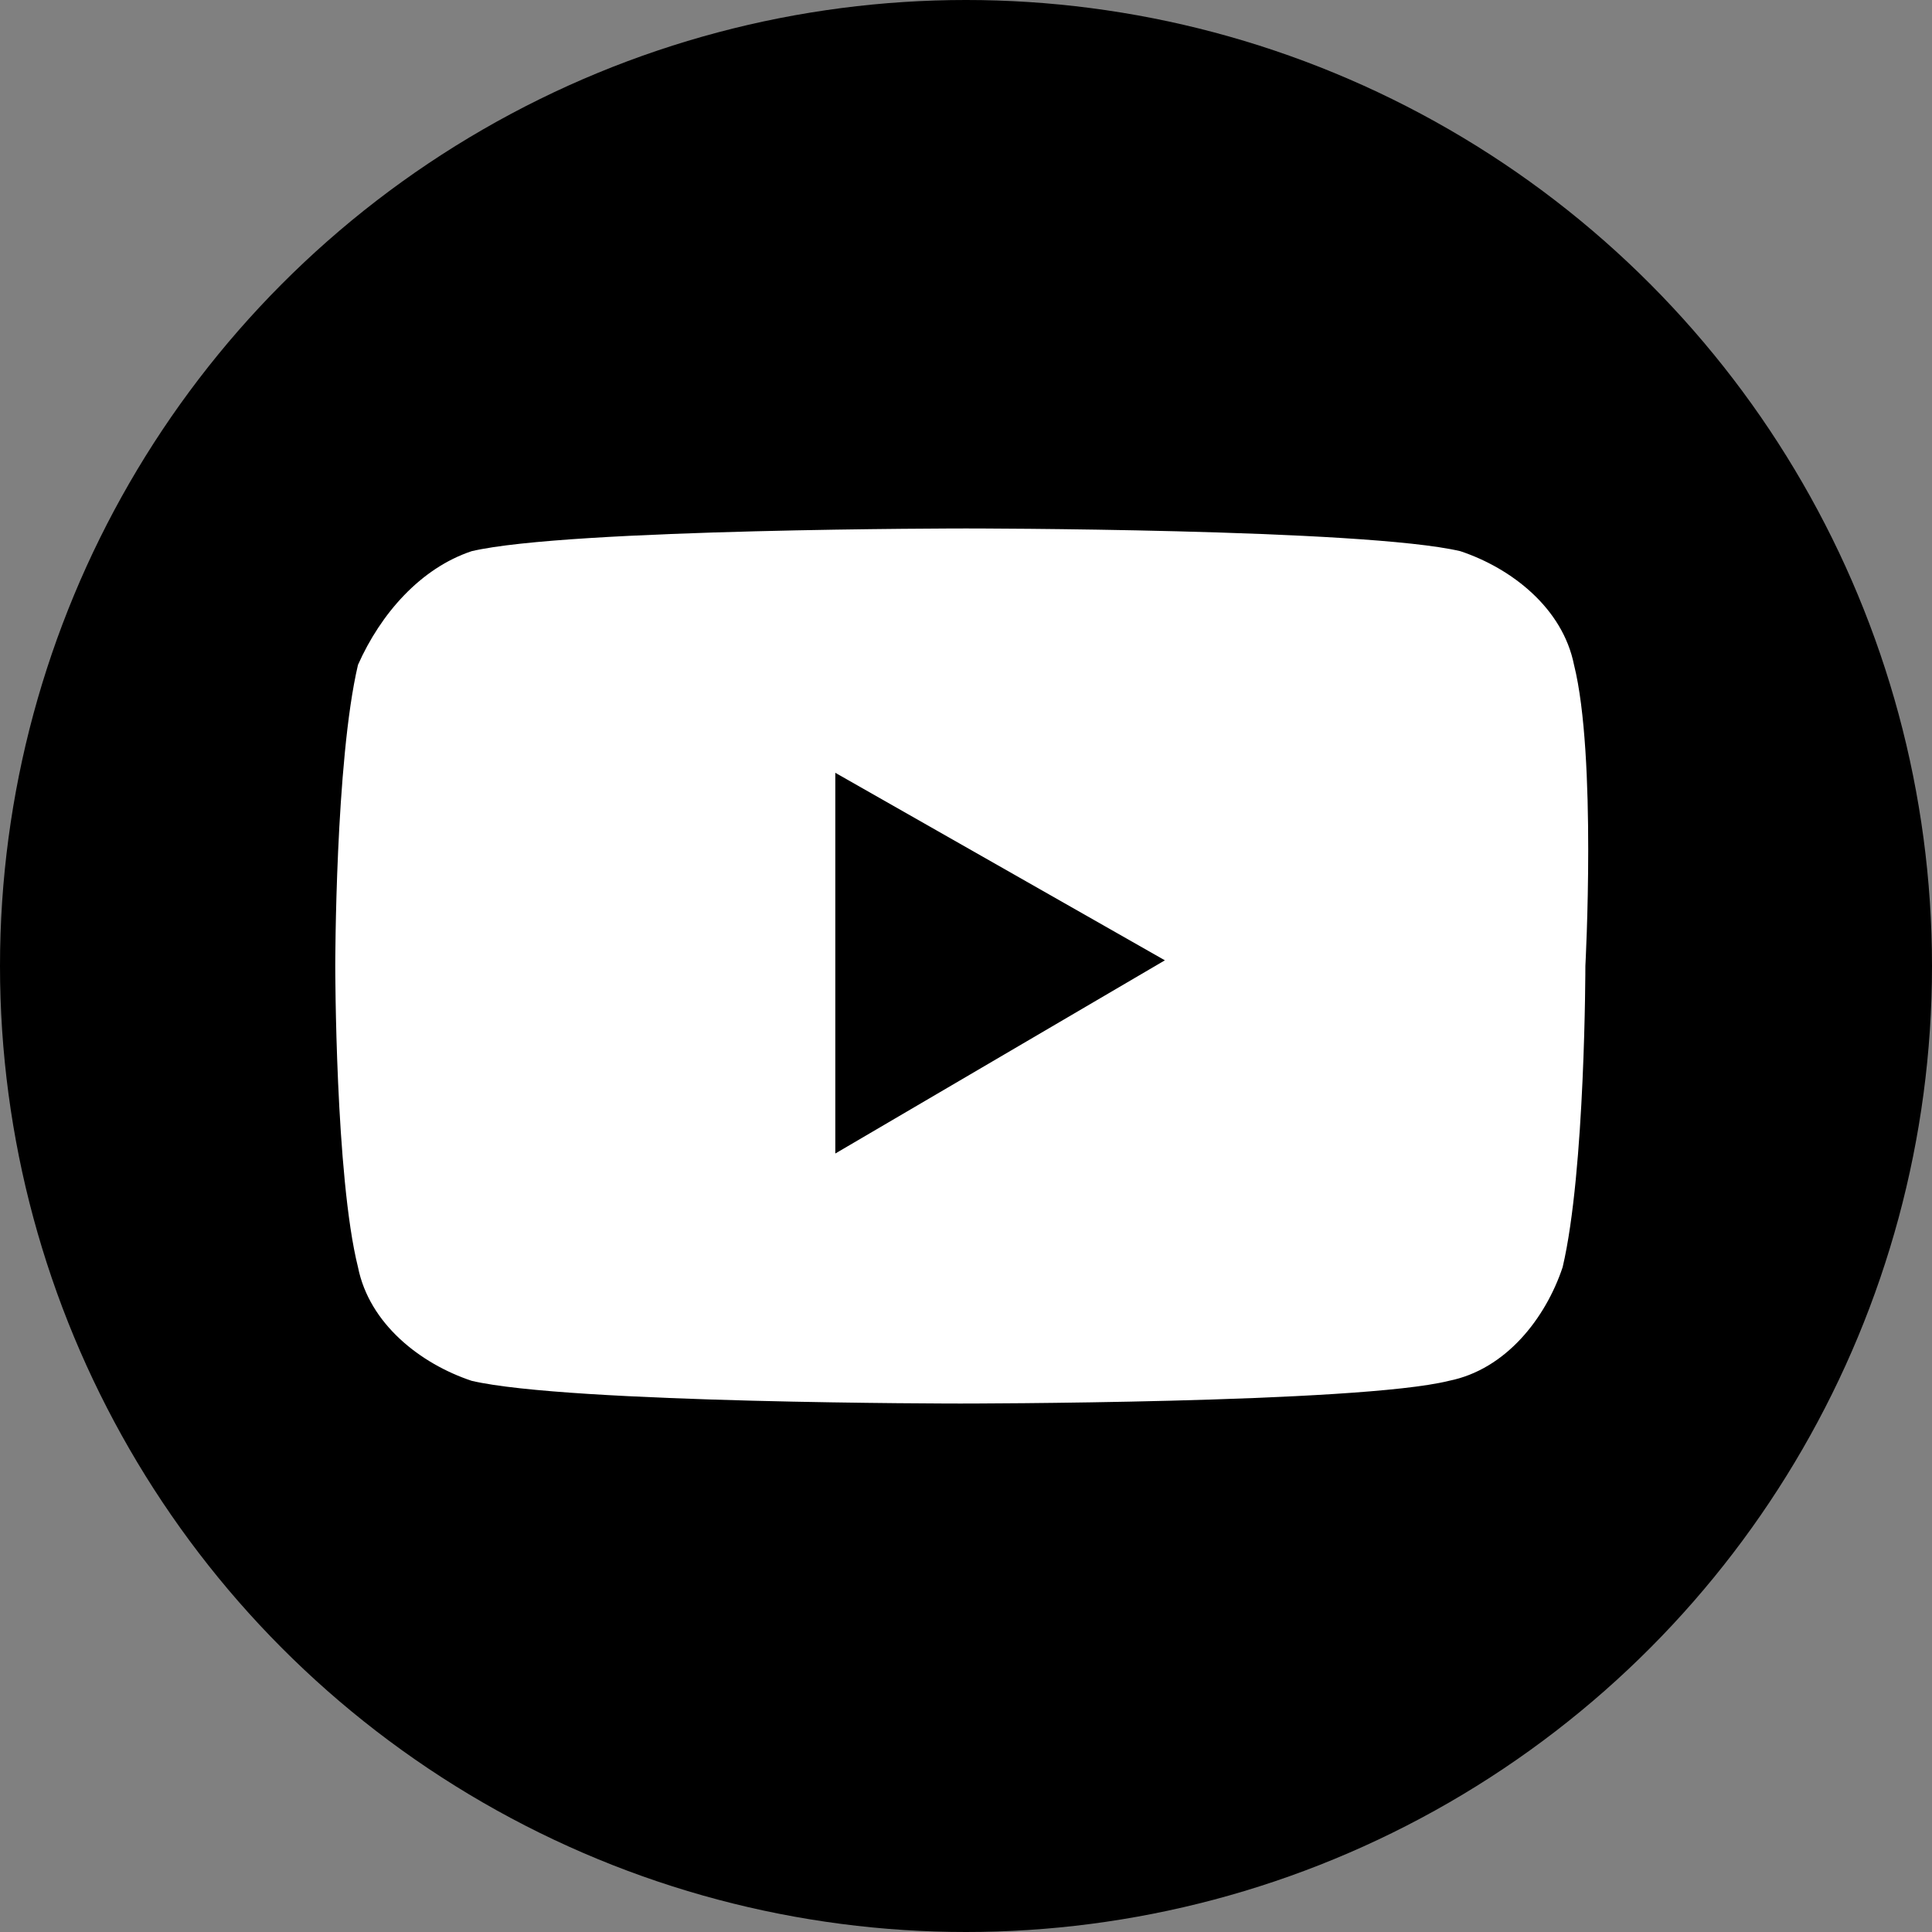 <?xml version="1.0" encoding="utf-8"?>
<!-- Generator: Adobe Illustrator 27.4.1, SVG Export Plug-In . SVG Version: 6.00 Build 0)  -->
<svg version="1.1" id="レイヤー_1" xmlns="http://www.w3.org/2000/svg" xmlns:xlink="http://www.w3.org/1999/xlink" x="0px"
	 y="0px" viewBox="0 0 34 34" style="enable-background:new 0 0 34 34;" xml:space="preserve">
<rect x="0" y="0" width="34" height="34" fill="#808080" stroke="none"/>
<style type="text/css">
	.st0{fill:#FFFFFF;}
</style>
<g id="レイヤー_1_00000003817969700903589160000012046788367847149955_">
</g>
<circle cx="17" cy="17" r="17"/>
<g id="icon">
	<path class="st0" d="M27.7,11.7c-0.2-1-1.1-1.7-2-2C24,9.3,17,9.3,17,9.3s-7,0-8.7,0.4c-0.9,0.3-1.6,1.1-2,2
		C5.9,13.4,5.9,17,5.9,17s0,3.7,0.4,5.3c0.2,1,1.1,1.7,2,2c1.7,0.4,8.6,0.4,8.6,0.4s7,0,8.6-0.4c1-0.2,1.7-1.1,2-2
		c0.4-1.7,0.4-5.3,0.4-5.3S28.1,13.3,27.7,11.7z"/>
</g>
<polygon points="14.7,20.3 14.7,13.6 20.5,16.9 "/>
</svg>
